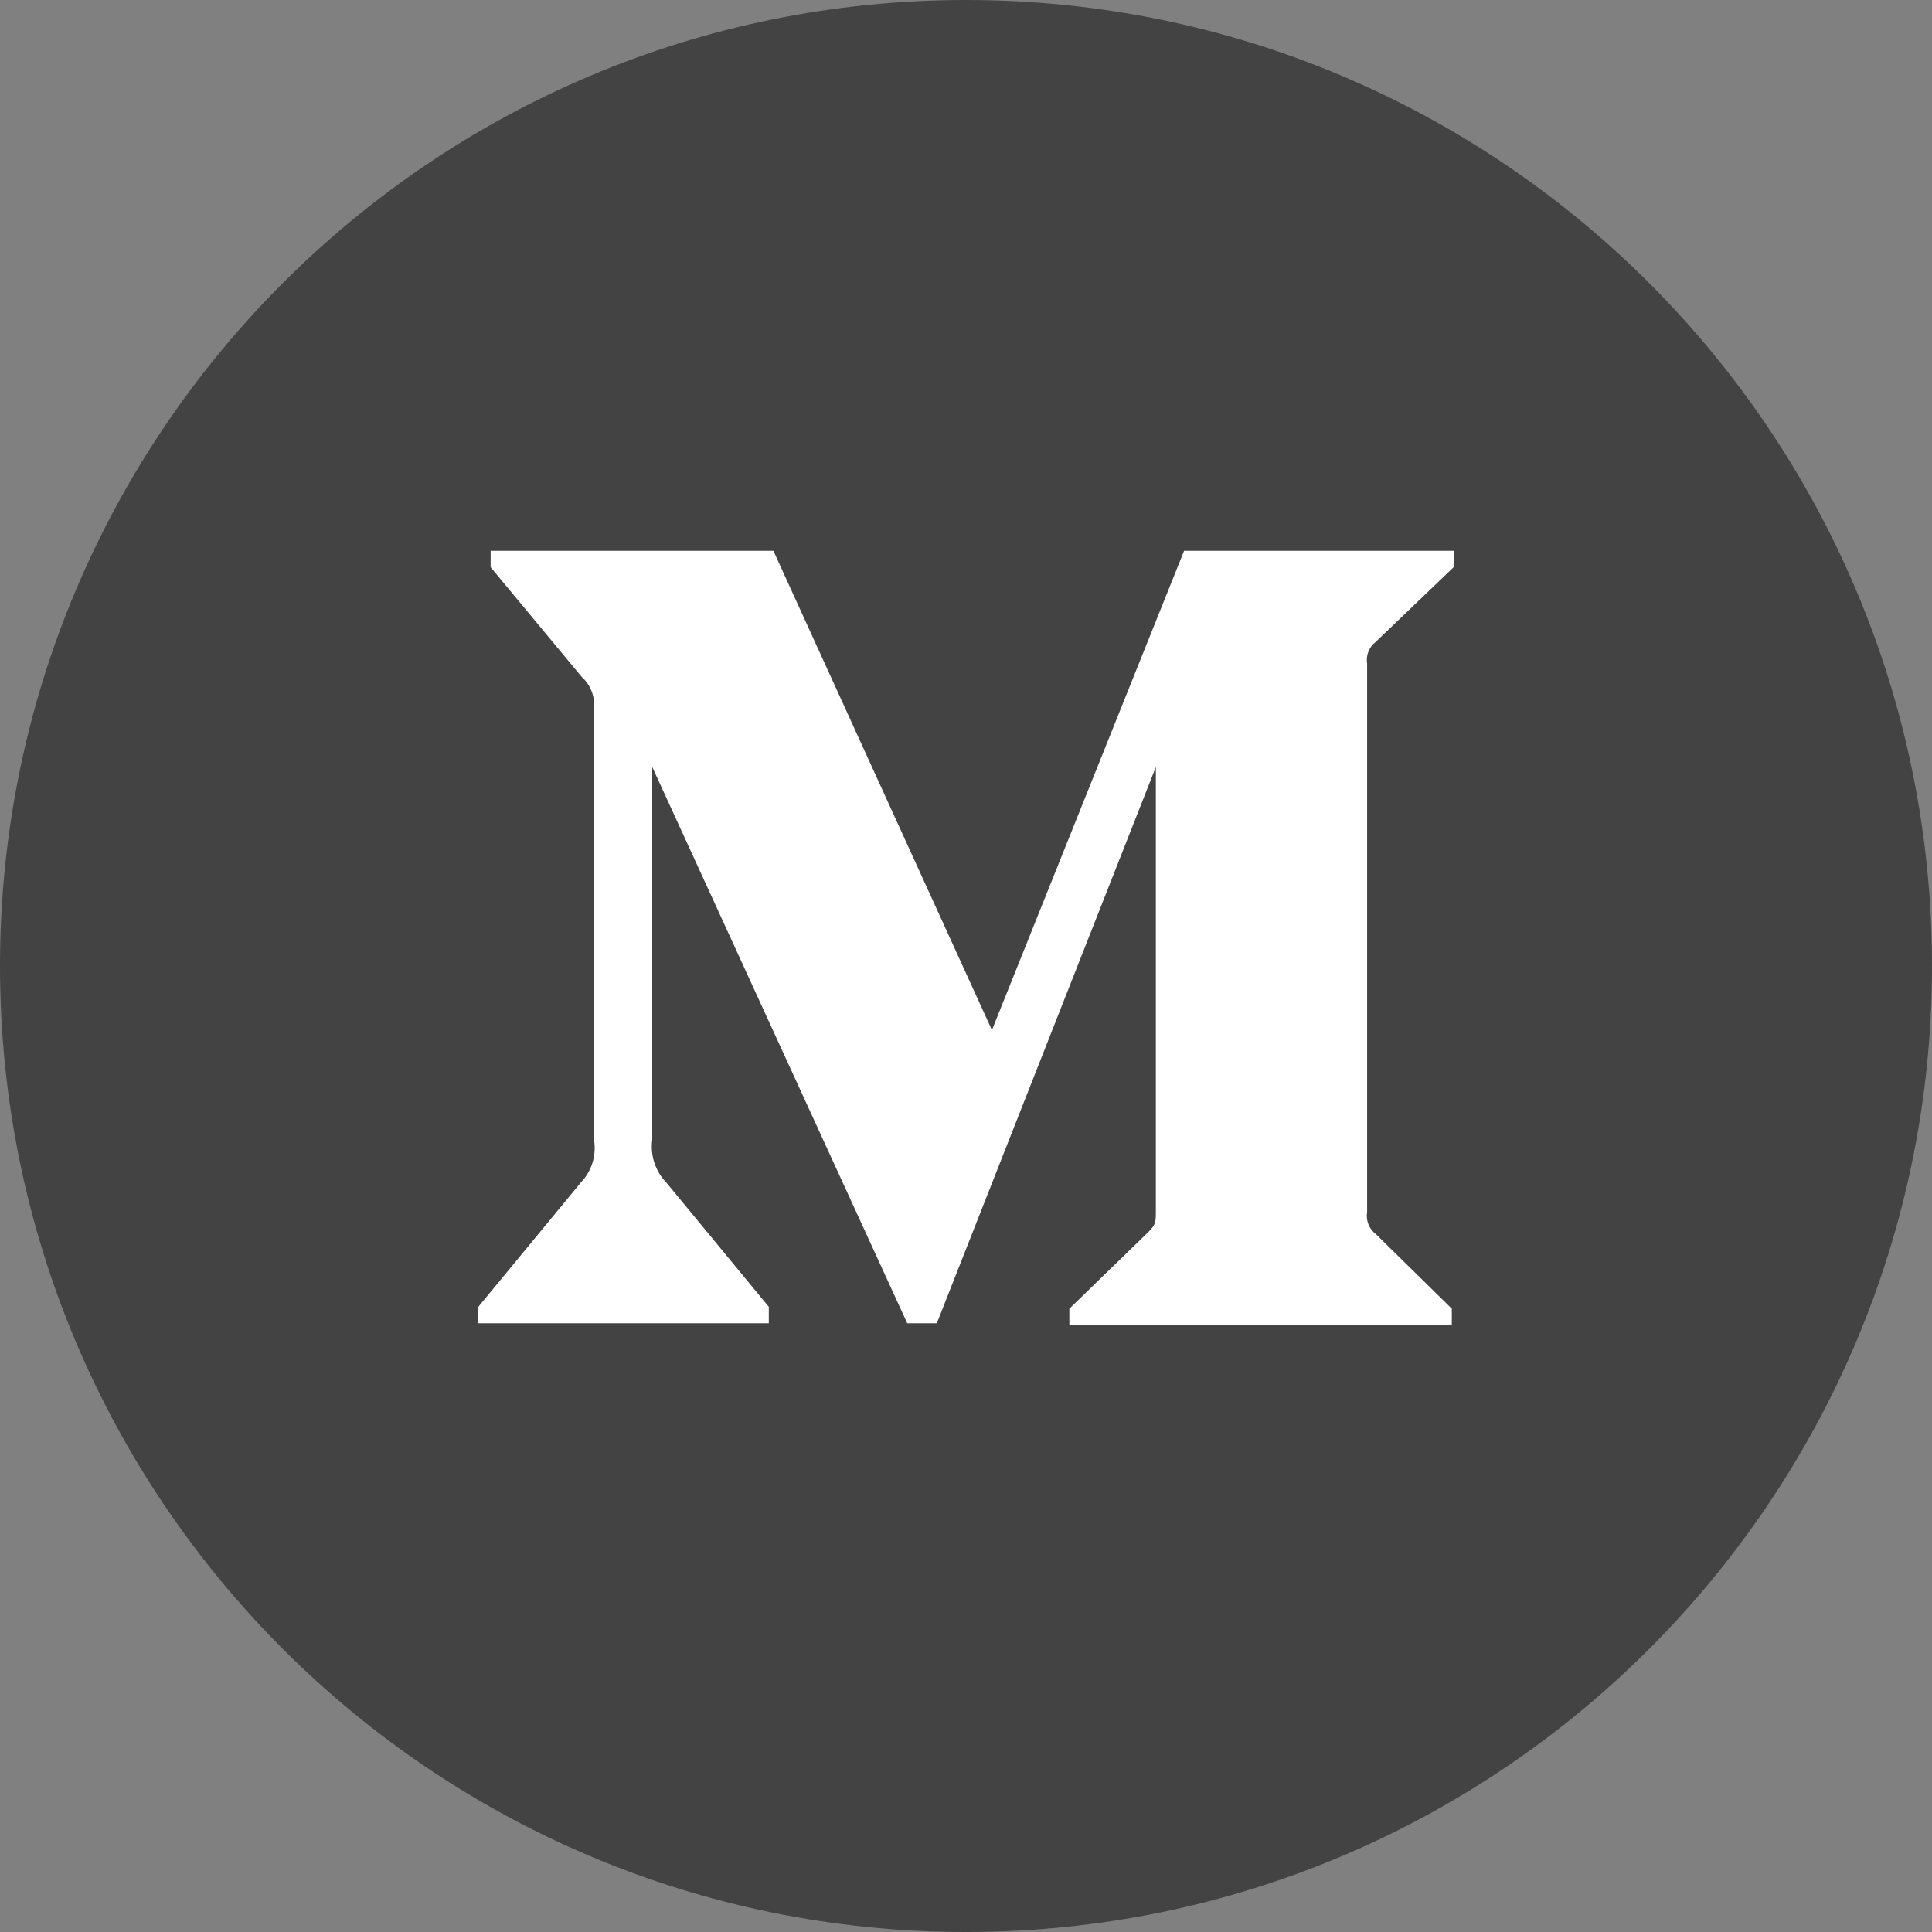 <?xml version="1.0" encoding="utf-8"?>
<!-- Generator: Adobe Illustrator 16.0.4, SVG Export Plug-In . SVG Version: 6.00 Build 0)  -->
<!DOCTYPE svg PUBLIC "-//W3C//DTD SVG 1.1//EN" "http://www.w3.org/Graphics/SVG/1.1/DTD/svg11.dtd">
<svg version="1.1" id="Layer_1" xmlns="http://www.w3.org/2000/svg" xmlns:xlink="http://www.w3.org/1999/xlink" x="0px" y="0px"
	 width="60px" height="60px" viewBox="0 0 60 60" enable-background="new 0 0 60 60" xml:space="preserve">
<rect x="0" y="0" width="60" height="60" fill="#808080" stroke="none"/>
<g>
	<path fill="#434343" d="M32.443,26.188v-0.073c-0.018,0.024-0.032,0.049-0.049,0.073H32.443z"/>
	<path fill="#434343" d="M30,0C13.432,0,0,13.432,0,30c0,16.568,13.432,30,30,30c16.568,0,30-13.432,30-30C60,13.432,46.568,0,30,0z
		"/>
</g>
<g id="Page-1">
	<g id="Monogram">
		<path id="Shape" fill="#FFFFFF" d="M18.447,22.01c0.038-0.371-0.104-0.739-0.382-0.989l-2.828-3.407v-0.509h8.781l6.787,14.886
			l5.968-14.886h8.371v0.509l-2.418,2.318c-0.208,0.159-0.312,0.421-0.269,0.679v17.035c-0.043,0.258,0.061,0.52,0.269,0.678
			l2.361,2.319v0.509H33.21v-0.509l2.446-2.375c0.24-0.24,0.24-0.312,0.24-0.679v-13.77l-6.802,17.275h-0.919l-7.919-17.275v11.578
			c-0.065,0.486,0.096,0.977,0.438,1.329l3.182,3.859v0.509h-9.021v-0.509l3.182-3.859c0.34-0.353,0.492-0.847,0.41-1.329V22.01z"/>
	</g>
</g>
</svg>
